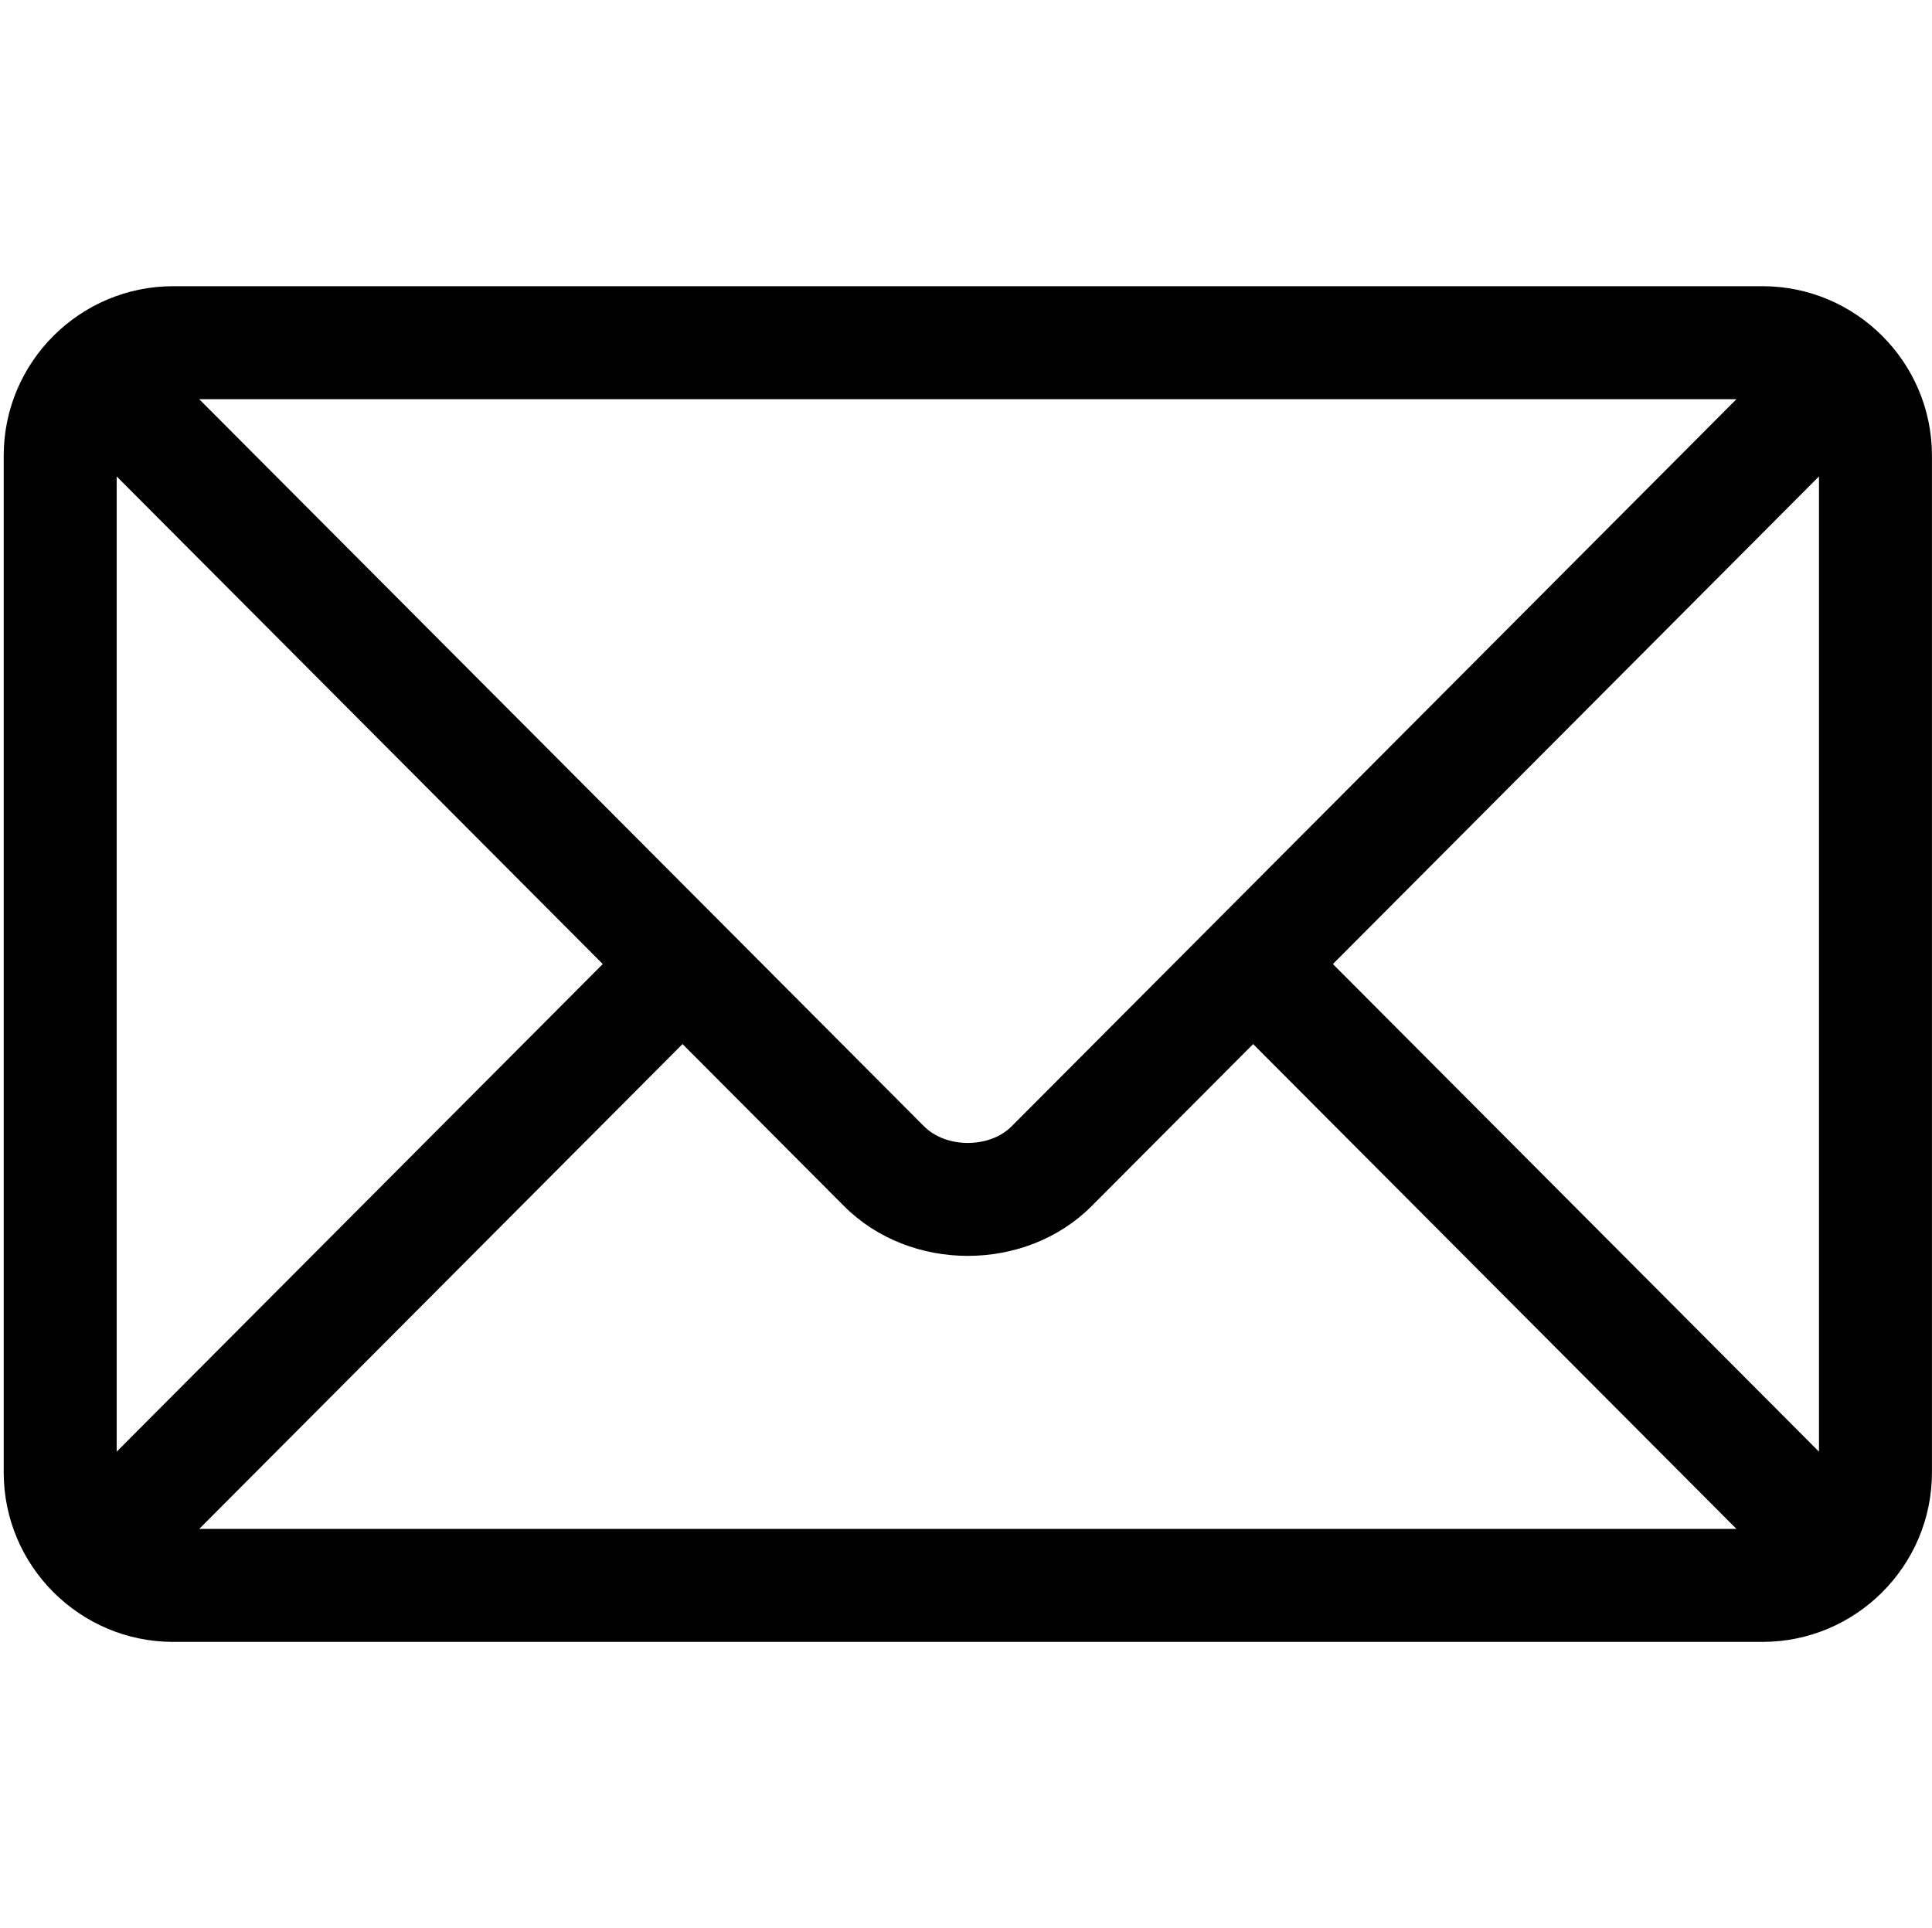 <svg xmlns="http://www.w3.org/2000/svg" fill="none" viewBox="0 0 513 512" height="512" width="513">
<g clip-path="url(#clip0_4104_370)">
<path fill="black" d="M467.987 76H45.987C21.225 76 0.987 96.149 0.987 121V391C0.987 415.86 21.238 436 45.987 436H467.987C492.749 436 512.987 415.851 512.987 391V121C512.987 96.143 492.739 76 467.987 76ZM461.077 106L268.611 299.094C262.747 304.976 251.23 304.98 245.363 299.094L52.897 106H461.077ZM30.987 385.485V126.515L160.052 256L30.987 385.485ZM52.897 406L181.231 277.248L224.116 320.273C241.69 337.904 272.291 337.897 289.859 320.273L332.744 277.249L461.077 406H52.897ZM482.987 385.485L353.922 256L482.987 126.515V385.485Z"></path>
</g>
<defs>
<clipPath id="clip0_4104_370">
<rect transform="translate(0.987)" fill="white" height="512" width="512"></rect>
</clipPath>
</defs>
</svg>
